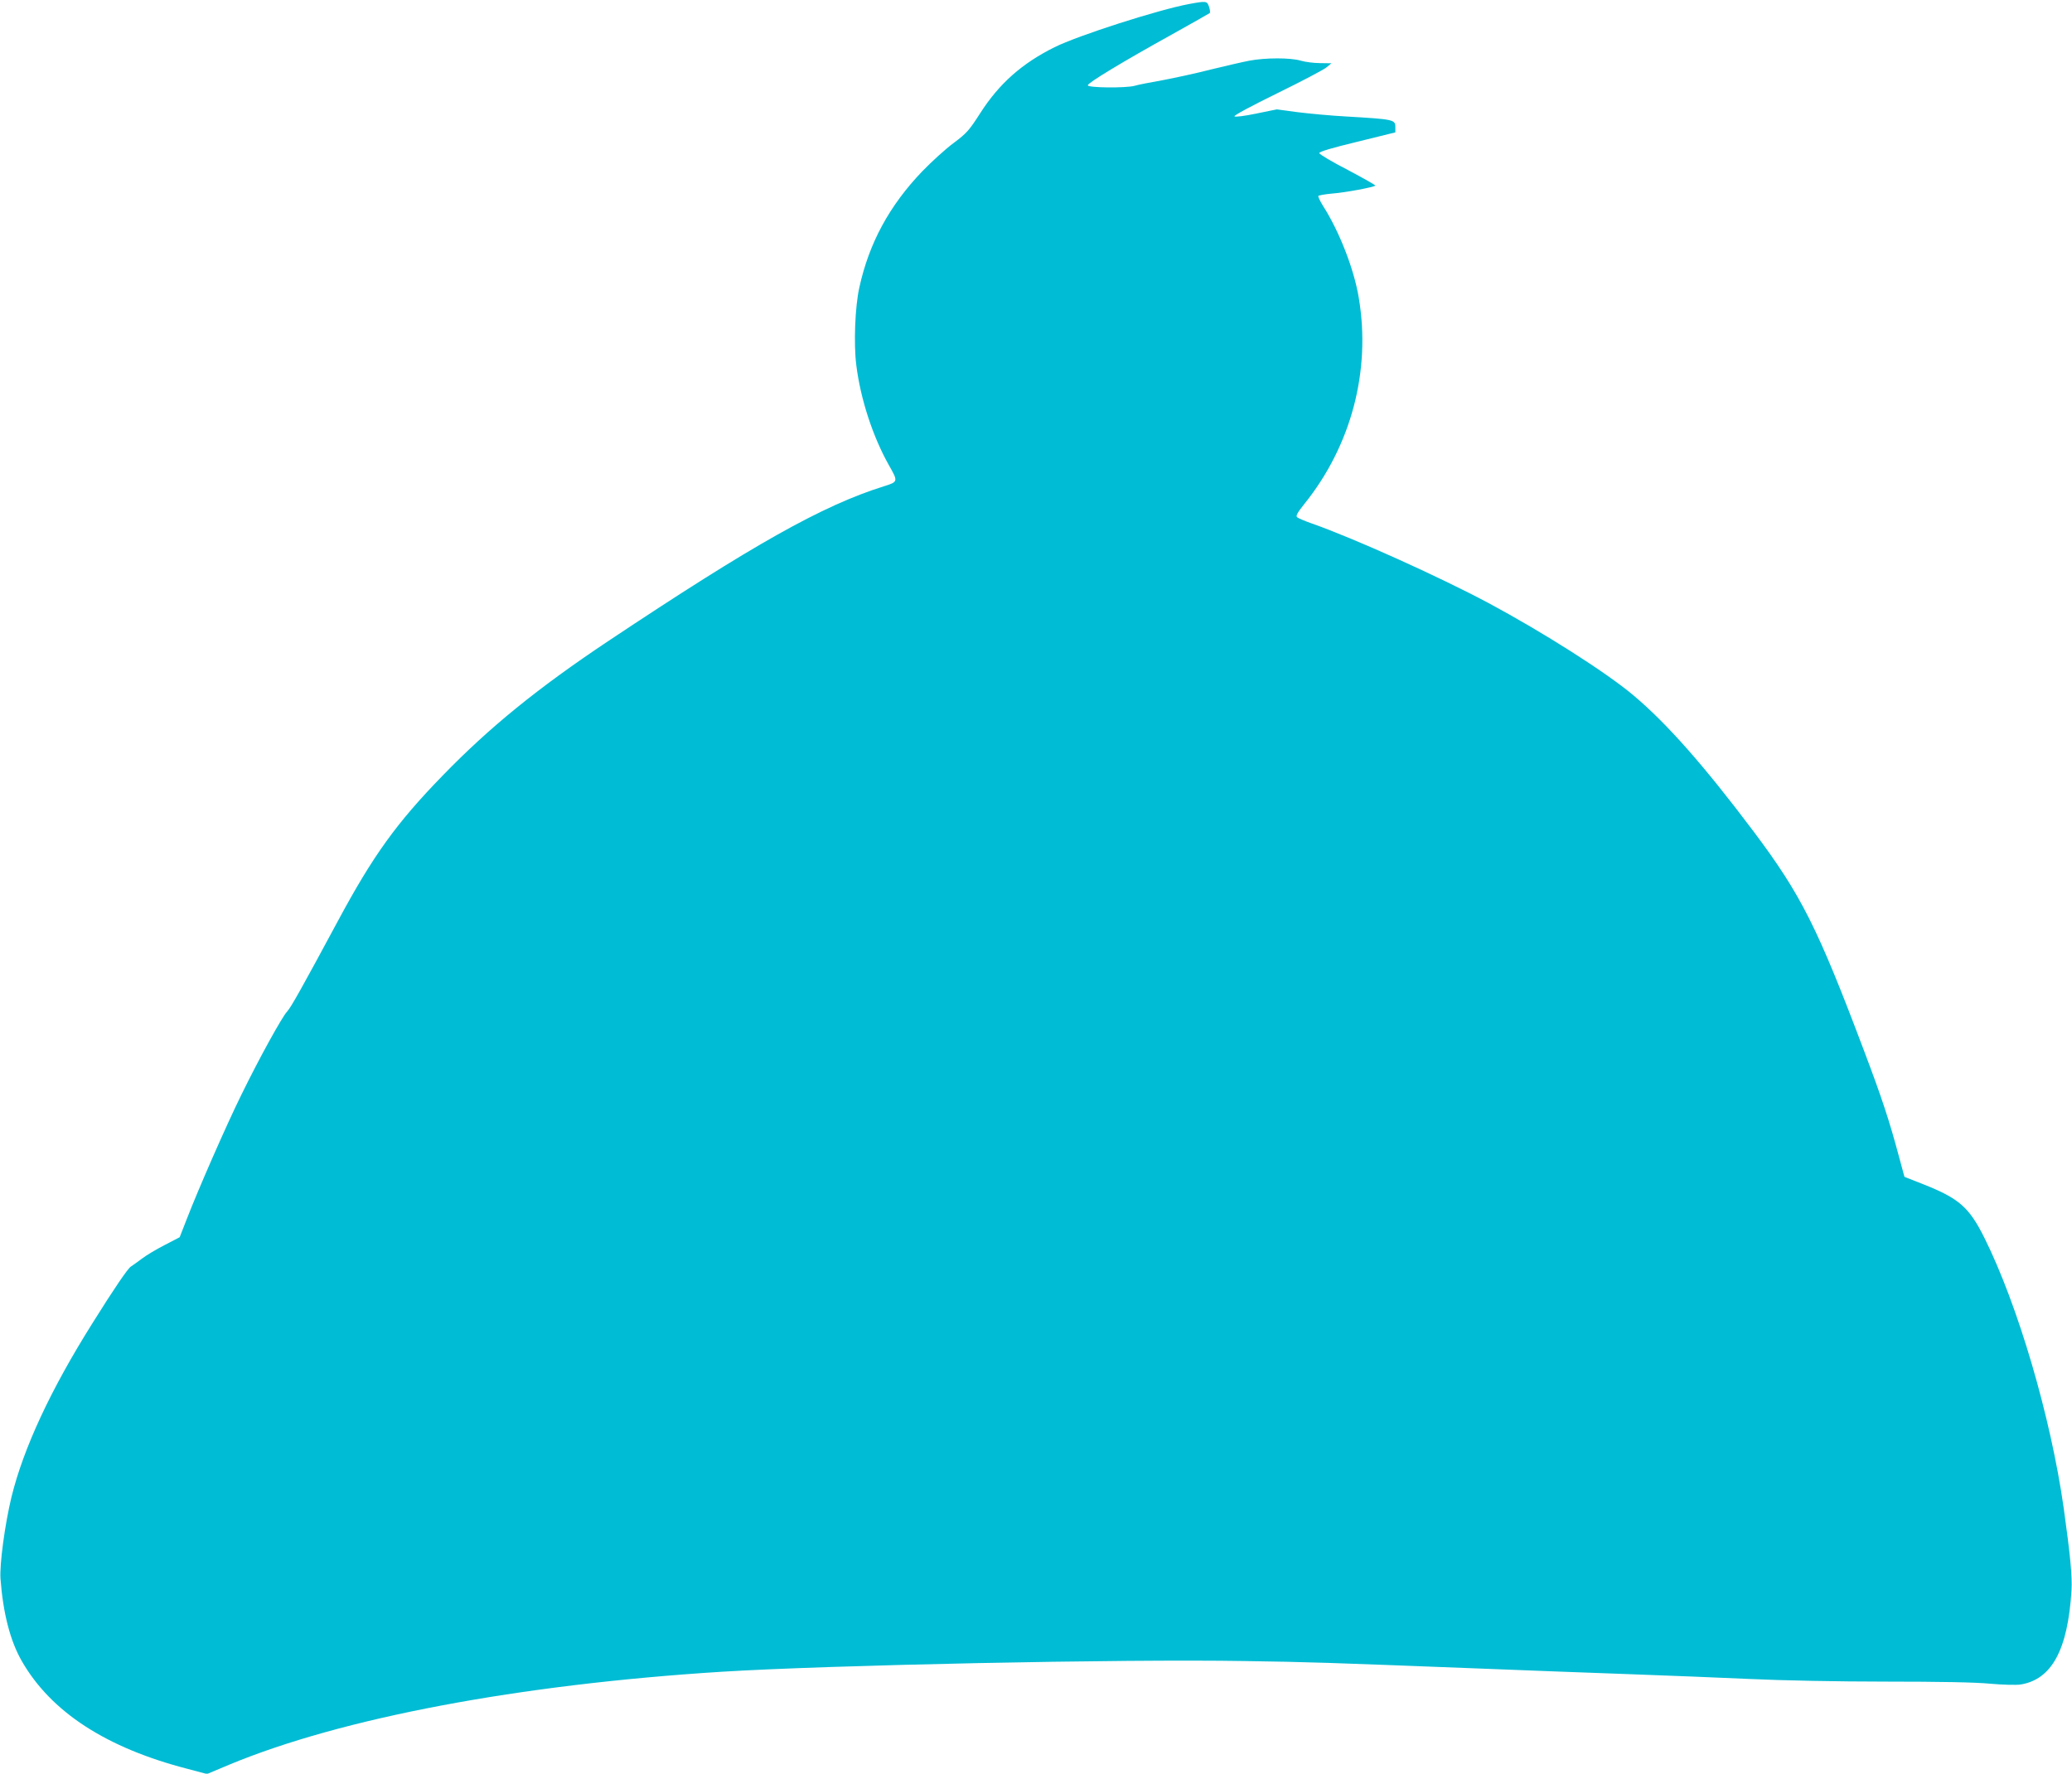<?xml version="1.0" standalone="no"?>
<!DOCTYPE svg PUBLIC "-//W3C//DTD SVG 20010904//EN"
 "http://www.w3.org/TR/2001/REC-SVG-20010904/DTD/svg10.dtd">
<svg version="1.0" xmlns="http://www.w3.org/2000/svg"
 width="1280pt" height="1096pt" viewBox="0 0 1280 1096"
 preserveAspectRatio="xMidYMid meet">
<g transform="translate(0,1096) scale(0.1,-0.1)"
fill="#00bcd4" stroke="none">
<path d="M7345 10935 c-188 -35 -685 -194 -831 -267 -201 -100 -342 -225 -459
-408 -68 -106 -84 -124 -163 -183 -49 -36 -136 -115 -195 -176 -203 -212 -328
-443 -388 -716 -27 -118 -36 -351 -19 -482 26 -209 102 -441 201 -617 58 -102
58 -103 -31 -131 -380 -119 -809 -361 -1705 -958 -433 -289 -731 -531 -1020
-829 -285 -293 -430 -494 -647 -898 -224 -416 -291 -536 -314 -560 -32 -34
-174 -292 -283 -515 -90 -182 -266 -583 -340 -775 l-41 -105 -92 -48 c-51 -26
-115 -64 -142 -85 -27 -20 -57 -42 -67 -48 -18 -10 -104 -136 -237 -349 -259
-412 -426 -771 -501 -1075 -41 -170 -74 -416 -68 -505 16 -213 60 -384 131
-508 180 -315 522 -538 1028 -668 l117 -31 138 58 c693 288 1787 495 3043 574
660 41 2470 79 3230 66 405 -6 487 -9 1445 -46 281 -11 699 -27 930 -35 231
-8 569 -22 750 -30 192 -9 541 -16 835 -16 329 0 554 -4 645 -13 78 -7 160 -9
187 -5 193 31 292 214 315 581 5 86 -7 214 -48 508 -80 565 -283 1256 -491
1673 -93 186 -155 241 -371 327 l-122 48 -36 133 c-57 213 -104 356 -211 639
-290 770 -391 970 -684 1361 -310 412 -537 669 -744 843 -170 143 -558 389
-895 570 -310 165 -829 399 -1090 491 -44 15 -85 33 -92 39 -9 8 1 27 44 81
291 361 413 825 337 1275 -29 177 -121 412 -221 568 -18 29 -31 57 -29 61 3 4
41 11 86 15 80 6 256 39 266 49 3 3 -74 46 -170 97 -97 50 -176 97 -176 104 0
9 78 32 235 70 l235 58 0 33 c0 46 -11 48 -300 65 -96 5 -233 18 -305 27
l-129 17 -126 -26 c-72 -15 -129 -22 -134 -17 -6 5 104 64 265 143 151 74 288
146 304 160 l30 25 -70 1 c-38 0 -92 7 -119 15 -63 19 -218 19 -318 0 -42 -8
-150 -33 -240 -55 -89 -23 -224 -52 -298 -66 -74 -13 -151 -28 -170 -34 -53
-15 -290 -13 -290 3 0 15 216 146 525 317 121 67 223 126 228 129 4 4 2 22 -4
39 -12 36 -16 37 -124 17z"/>
</g>
</svg>
